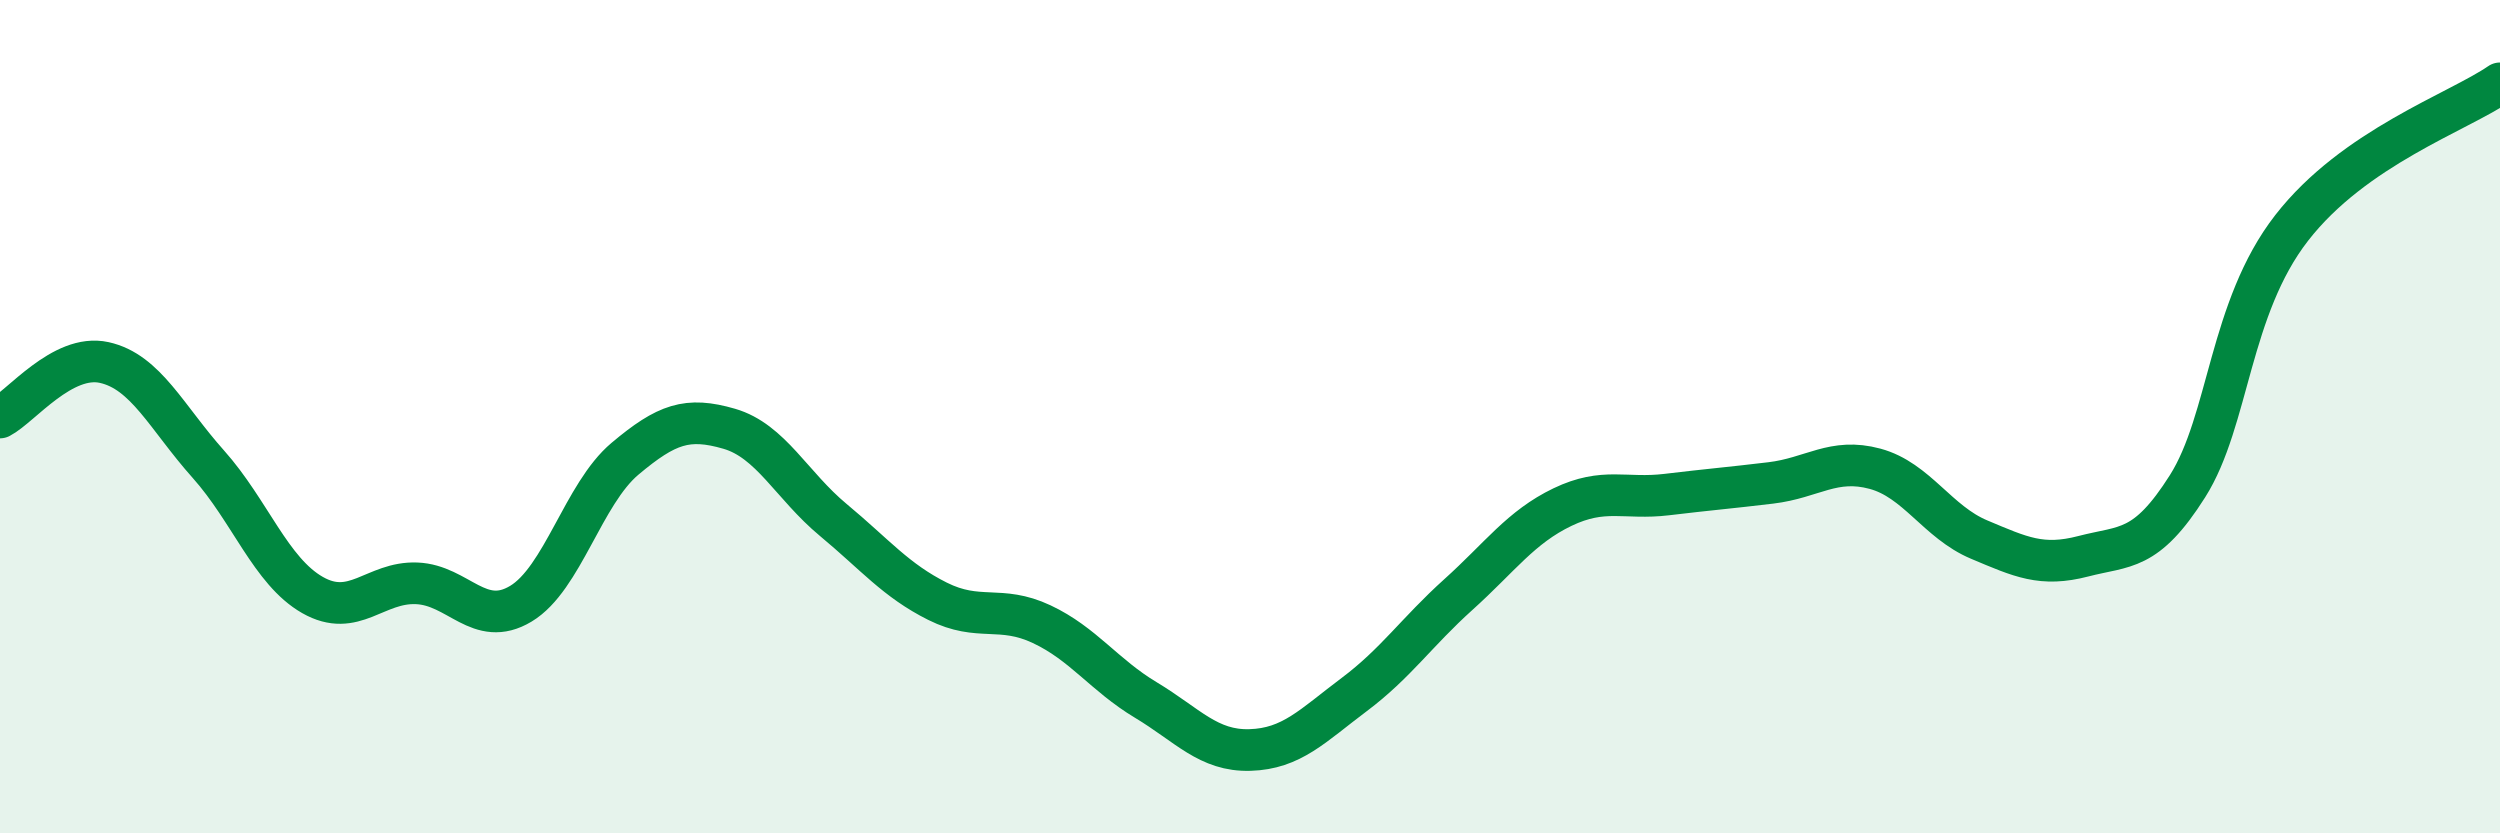
    <svg width="60" height="20" viewBox="0 0 60 20" xmlns="http://www.w3.org/2000/svg">
      <path
        d="M 0,10.02 C 0.5,9.76 1.5,8.48 2.5,8.7 C 3.5,8.92 4,10.02 5,11.14 C 6,12.26 6.5,13.71 7.5,14.28 C 8.5,14.85 9,13.96 10,14 C 11,14.04 11.5,15.09 12.5,14.49 C 13.5,13.89 14,11.85 15,11.01 C 16,10.17 16.5,10 17.5,10.29 C 18.5,10.58 19,11.65 20,12.48 C 21,13.31 21.5,13.93 22.5,14.43 C 23.5,14.93 24,14.51 25,14.98 C 26,15.45 26.5,16.2 27.5,16.8 C 28.5,17.4 29,18.03 30,18 C 31,17.97 31.5,17.42 32.5,16.67 C 33.5,15.92 34,15.17 35,14.27 C 36,13.37 36.5,12.65 37.5,12.17 C 38.5,11.69 39,11.99 40,11.87 C 41,11.75 41.5,11.71 42.5,11.59 C 43.5,11.47 44,10.98 45,11.25 C 46,11.52 46.5,12.53 47.5,12.95 C 48.5,13.37 49,13.61 50,13.35 C 51,13.09 51.5,13.25 52.5,11.67 C 53.5,10.09 53.5,7.4 55,5.47 C 56.5,3.54 59,2.69 60,2L60 20L0 20Z"
        fill="#008740"
        opacity="0.1"
        stroke-linecap="round"
        stroke-linejoin="round"
      />
      <path
        d="M 0,10.02 C 0.5,9.76 1.5,8.48 2.5,8.7 C 3.5,8.92 4,10.02 5,11.14 C 6,12.26 6.5,13.71 7.5,14.28 C 8.5,14.85 9,13.96 10,14 C 11,14.04 11.5,15.09 12.5,14.49 C 13.5,13.89 14,11.85 15,11.01 C 16,10.17 16.5,10 17.5,10.29 C 18.5,10.58 19,11.65 20,12.48 C 21,13.31 21.5,13.93 22.5,14.43 C 23.5,14.93 24,14.51 25,14.98 C 26,15.45 26.5,16.2 27.5,16.8 C 28.5,17.4 29,18.03 30,18 C 31,17.97 31.5,17.42 32.5,16.67 C 33.5,15.92 34,15.17 35,14.27 C 36,13.37 36.5,12.65 37.5,12.17 C 38.5,11.69 39,11.99 40,11.87 C 41,11.75 41.5,11.71 42.5,11.59 C 43.5,11.47 44,10.98 45,11.25 C 46,11.52 46.5,12.53 47.5,12.95 C 48.5,13.37 49,13.61 50,13.35 C 51,13.09 51.5,13.25 52.5,11.67 C 53.5,10.09 53.5,7.4 55,5.47 C 56.5,3.54 59,2.69 60,2"
        stroke="#008740"
        stroke-width="1"
        fill="none"
        stroke-linecap="round"
        stroke-linejoin="round"
      />
    </svg>
  